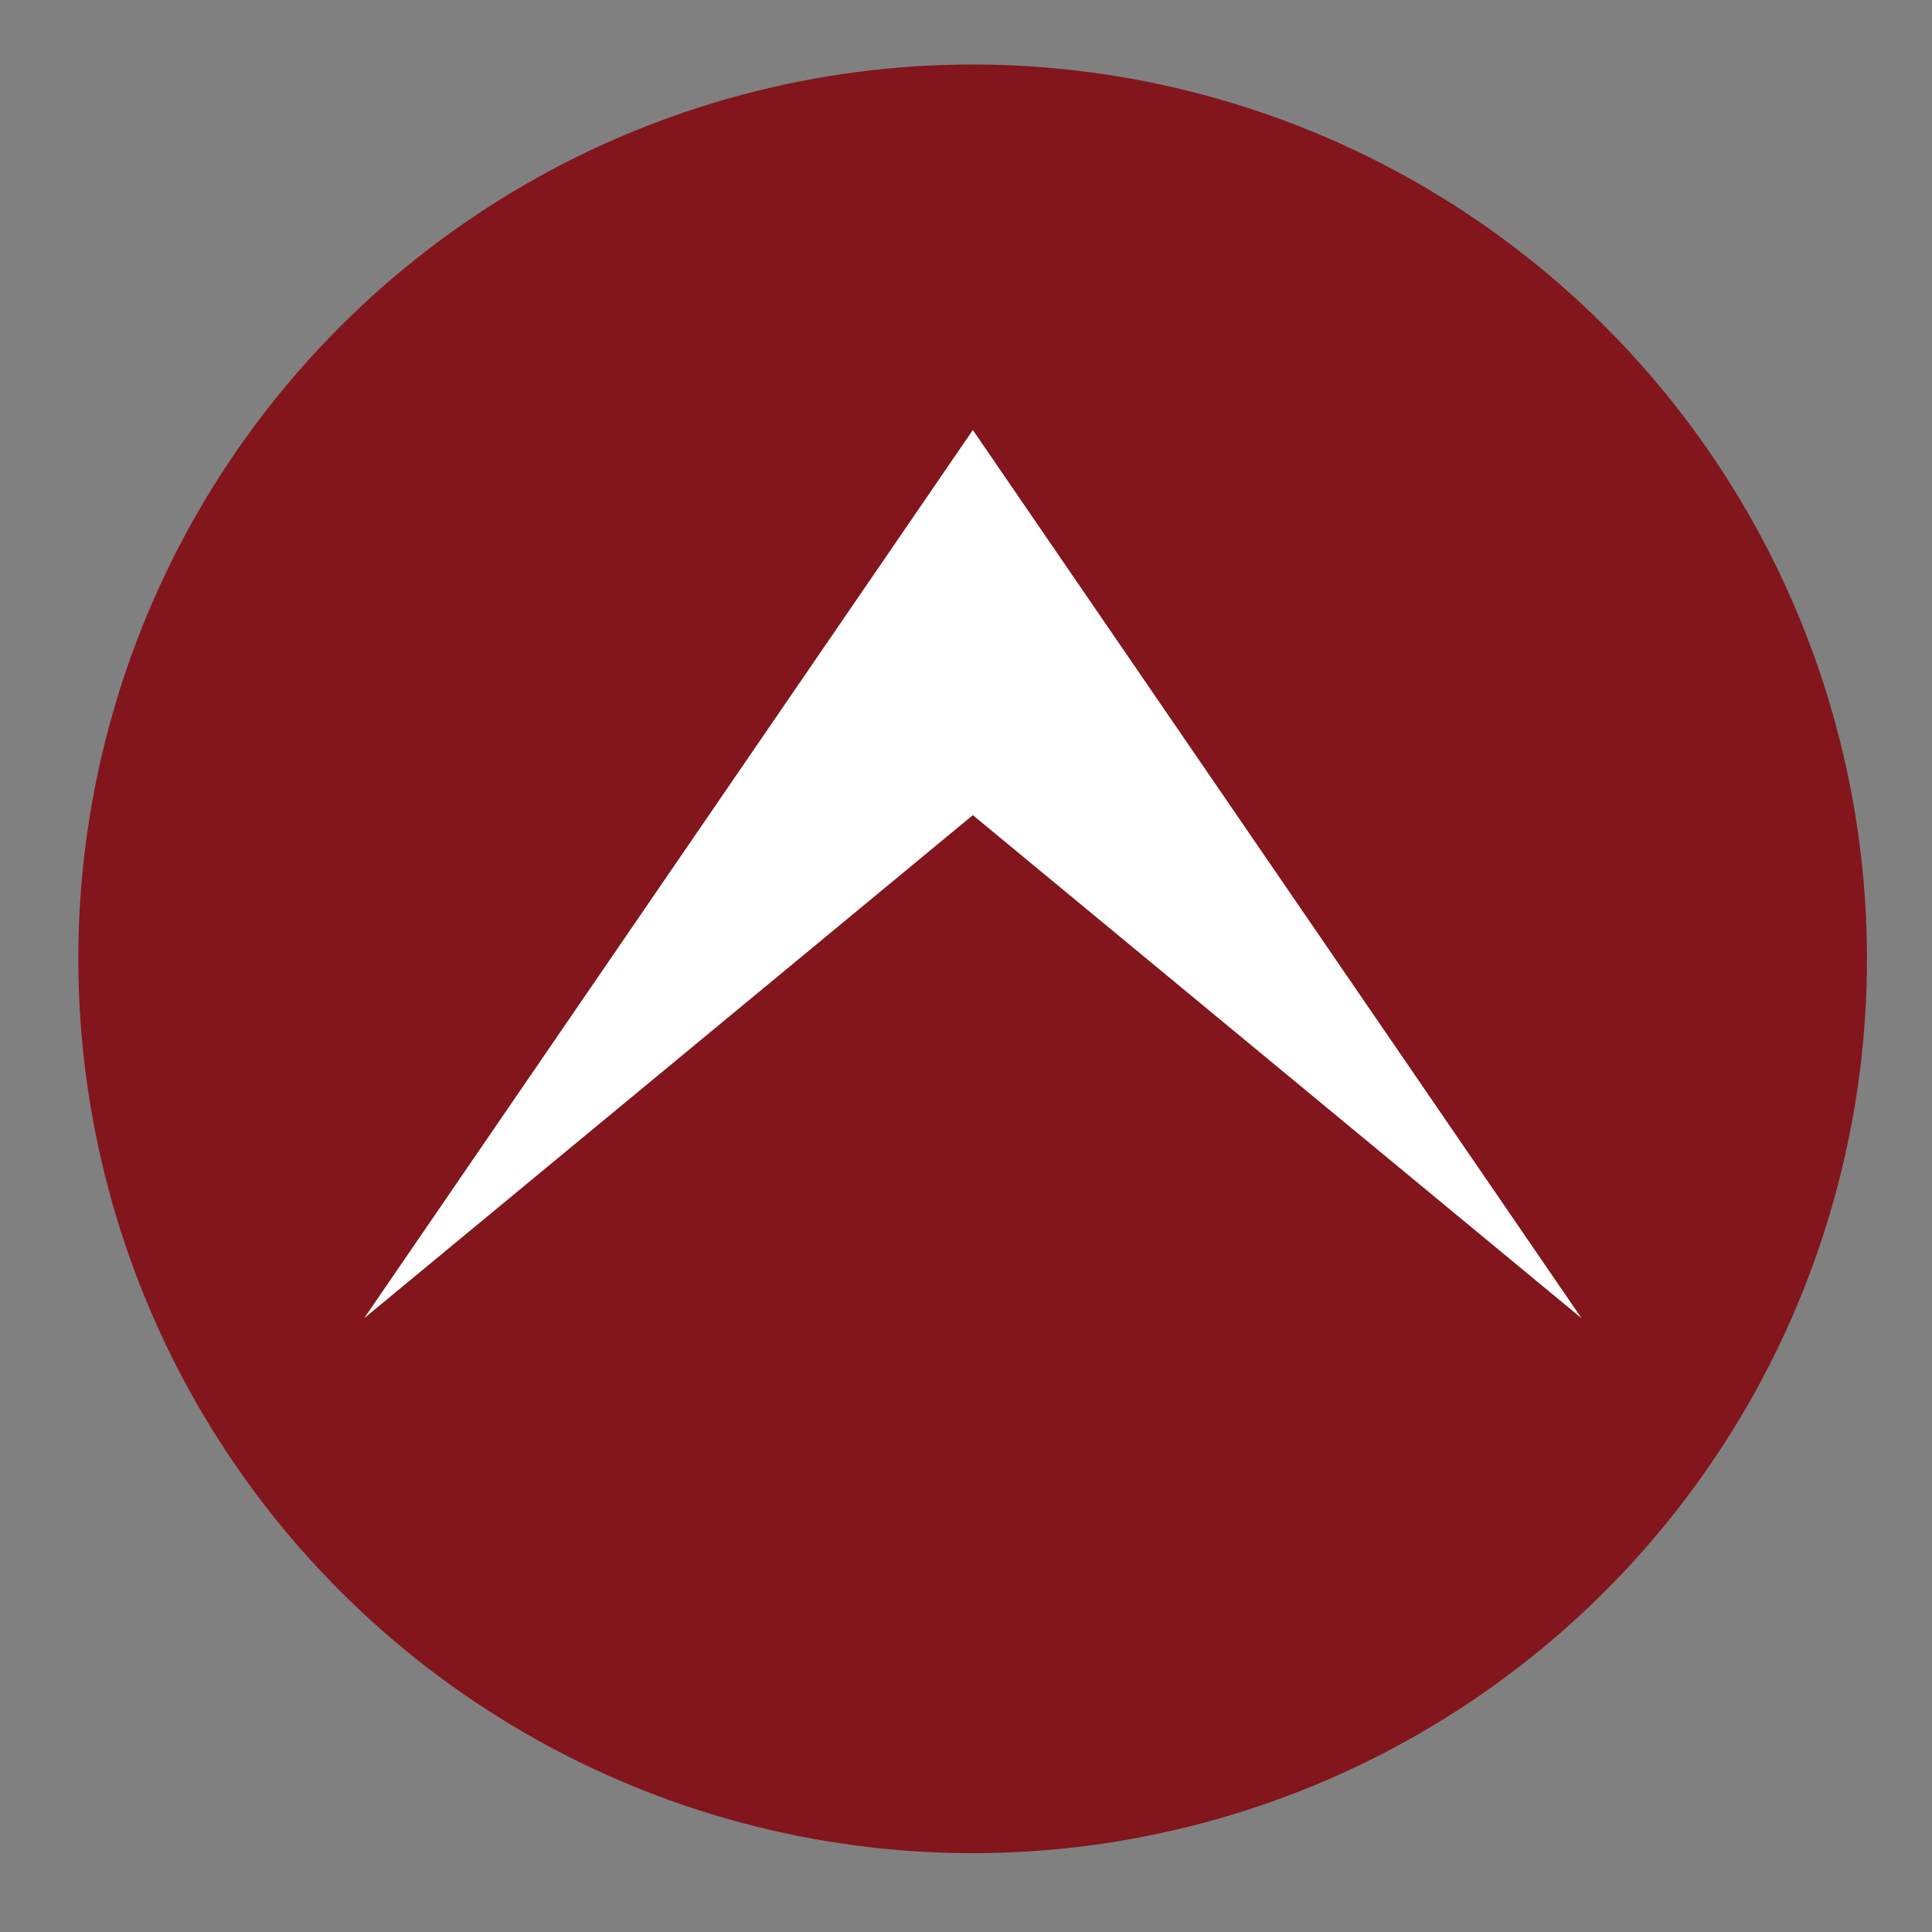 <svg xmlns="http://www.w3.org/2000/svg" xmlns:xlink="http://www.w3.org/1999/xlink" id="Layer_1" x="0px" y="0px" width="270px" height="270px" viewBox="0 0 270 270" style="enable-background:new 0 0 270 270;" xml:space="preserve"><rect x="0" y="0" width="270" height="270" fill="#808080" stroke="none"/> <style type="text/css"> .st0{fill:#336FA4;} .st1{fill:#83151C;} .st2{fill:#FFFFFF;} </style> <g> <ellipse transform="matrix(0.707 -0.707 0.707 0.707 -54.931 135.384)" class="st1" cx="135.957" cy="134" rx="125" ry="125"></ellipse> <polygon class="st2" points="135.957,60.097 50.888,184.229 135.957,113.917 221.027,184.229 "></polygon> </g> </svg>